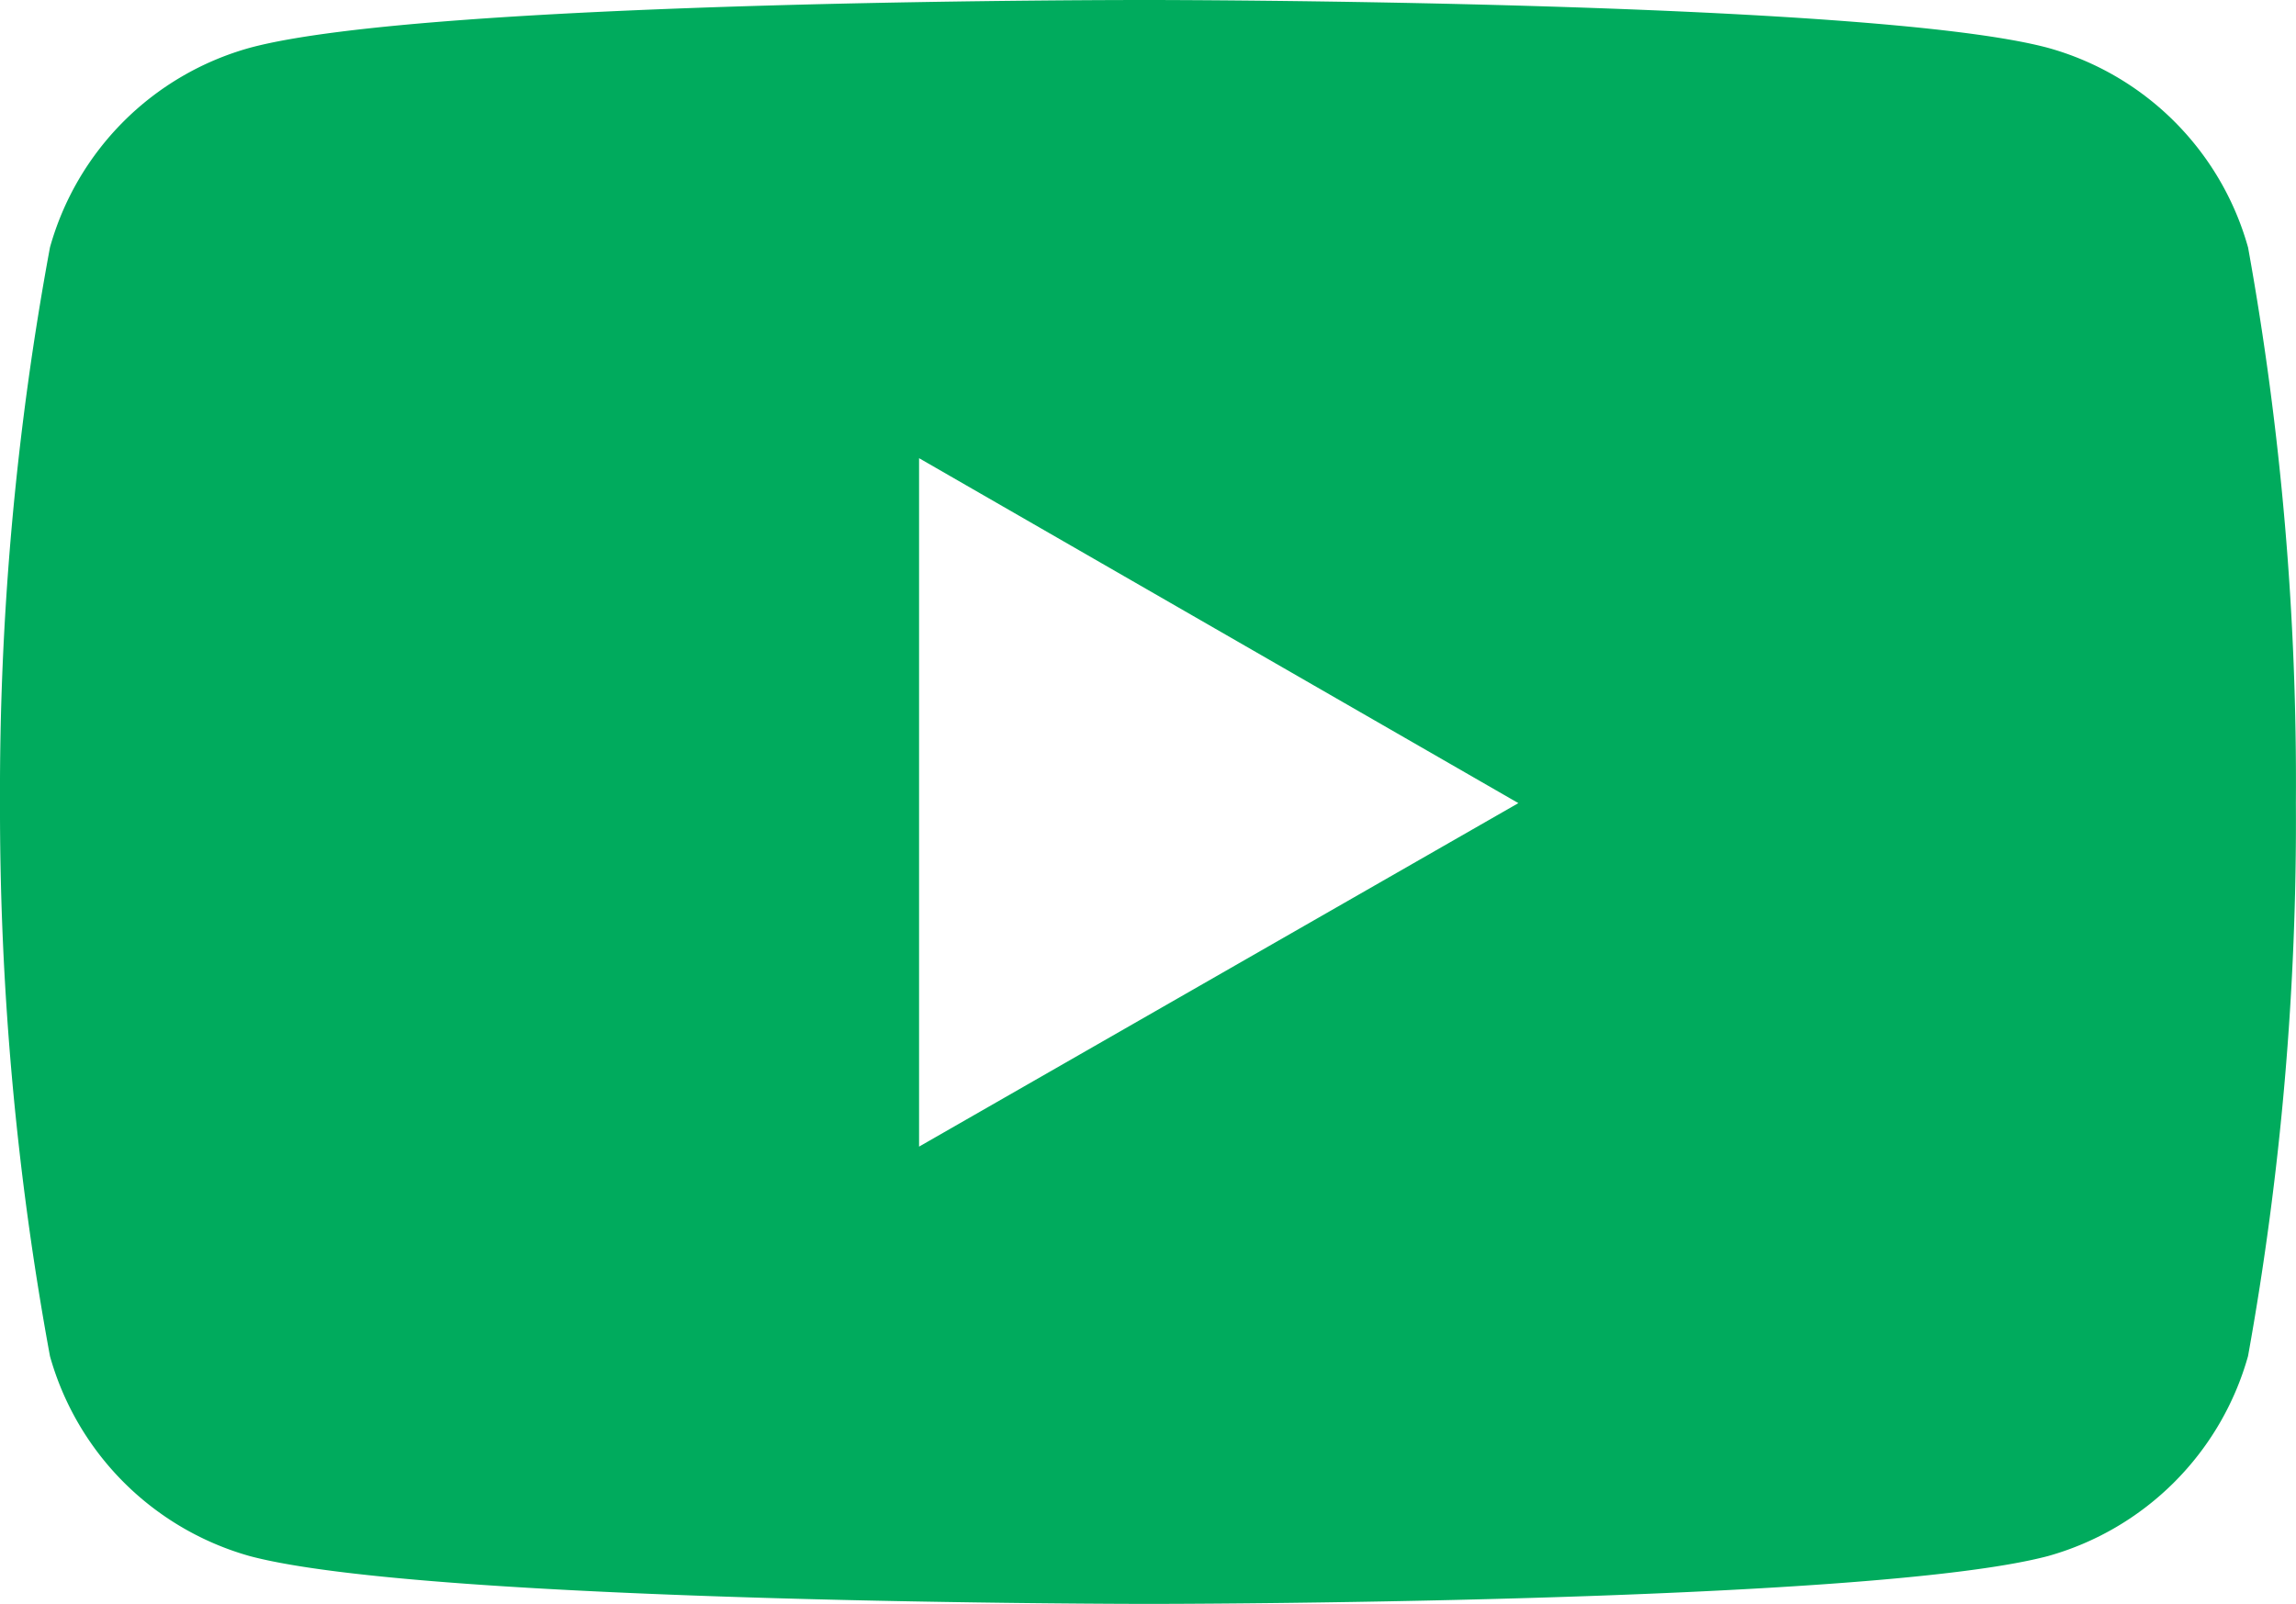 <svg xmlns="http://www.w3.org/2000/svg" width="20.535" height="14.349" viewBox="0 0 20.535 14.349">
  <path id="youtube" d="M20.113,7.639a2.572,2.572,0,0,0-1.789-1.785c-1.6-.428-8.04-.428-8.04-.428s-6.426-.01-8.044.428A2.571,2.571,0,0,0,.454,7.639a26.687,26.687,0,0,0-.447,4.972,27.047,27.047,0,0,0,.447,4.948A2.582,2.582,0,0,0,2.24,19.347c1.6.428,8.044.428,8.044.428s6.423,0,8.04-.428a2.582,2.582,0,0,0,1.789-1.789,26.938,26.938,0,0,0,.428-4.948,26.885,26.885,0,0,0-.428-4.972ZM8.227,15.684V9.525l5.36,3.086Z" transform="translate(-0.007 -5.426)" fill="#00ab5d"/>
</svg>
